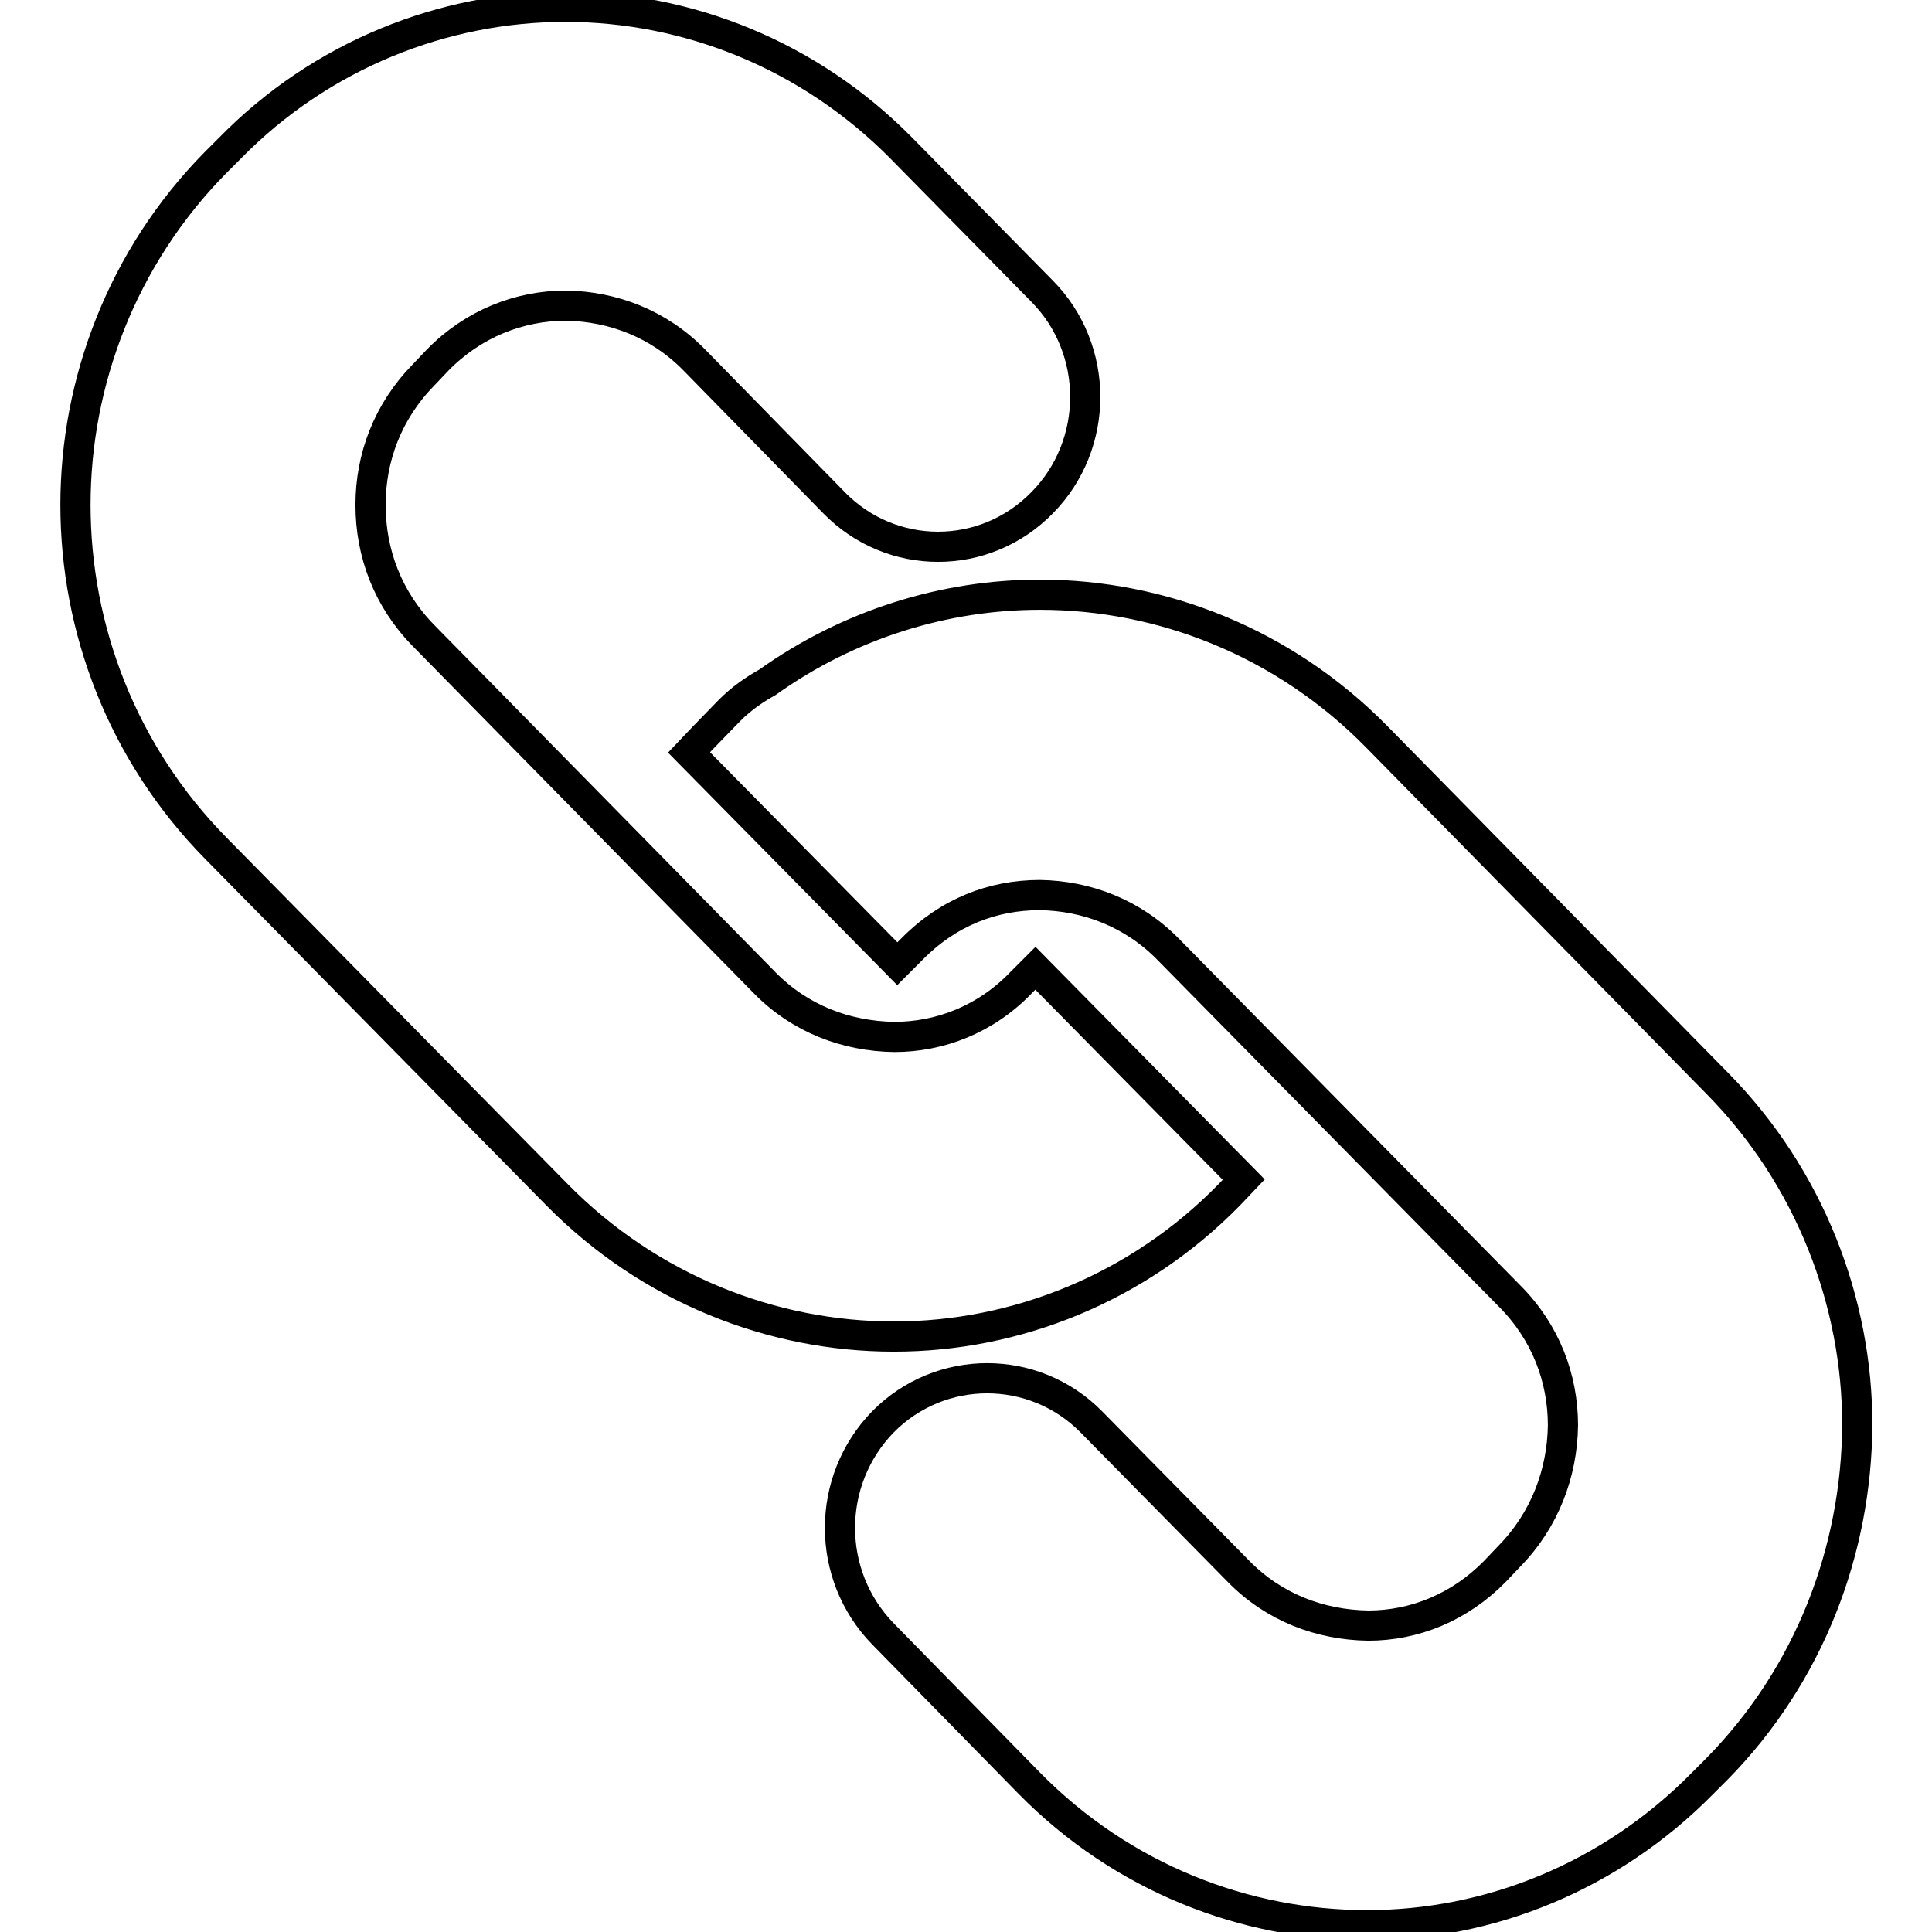<?xml version="1.0" encoding="utf-8"?>
<!-- Svg Vector Icons : http://www.onlinewebfonts.com/icon -->
<!DOCTYPE svg PUBLIC "-//W3C//DTD SVG 1.1//EN" "http://www.w3.org/Graphics/SVG/1.1/DTD/svg11.dtd">
<svg version="1.1" xmlns="http://www.w3.org/2000/svg" xmlns:xlink="http://www.w3.org/1999/xlink" x="0px" y="0px" viewBox="0 0 256 256" enable-background="new 0 0 256 256" xml:space="preserve">
<g><g><path stroke-width="4" fill-opacity="0" stroke="#000000"  d="M110.5,66.6L92,47.7c-4.7-4.8-10.8-7.1-17-7.2c-6.2,0-12.3,2.4-17,7.2l-1.9,2c-4.7,4.8-7,10.9-7,17.2c0,6.4,2.3,12.5,7,17.3l45.2,46c4.7,4.8,10.8,7.1,17.2,7.2c6,0,12.1-2.3,16.8-7.2l1.9-1.9l27.6,28l-1.9,2c-12.1,12.4-28.3,18.8-44.4,18.8c-0.1,0-0.1,0-0.1,0c-16,0-32.3-6.3-44.6-18.8l-45.2-45.9C16.2,99.8,10,83.3,10,66.9c0-16.3,6.2-32.8,18.5-45.3l1.9-1.9C42.6,7.2,58.9,0.9,74.9,0.9c16.1,0,32.3,6.3,44.6,18.8l18.6,18.9c7.6,7.7,7.6,20.3,0,28C130.5,74.4,118.1,74.4,110.5,66.6L110.5,66.6z M227.5,234.4l-1.9,1.9c-12.2,12.4-28.3,18.8-44.4,18.8c0,0-0.1,0-0.1,0c-16,0-32.3-6.2-44.7-18.8L117,216.5c-7.6-7.8-7.6-20.3,0-28.1c7.6-7.7,20-7.7,27.6,0l19.5,19.8c4.7,4.8,10.8,7.1,17.2,7.2c6.1,0,12.1-2.4,16.8-7.2l1.9-2c4.7-4.8,7-11,7.1-17.3c0-6.3-2.3-12.4-7.1-17.2l-45.2-45.9c-4.7-4.8-10.8-7.1-17-7.2c-6.3,0-12.2,2.3-17,7.2l-1.9,1.9l-27.6-28l1.9-2l3.5-3.6c1.5-1.5,3.2-2.7,5-3.7c10.8-7.7,23.5-11.6,36.1-11.6c16.1,0,32.3,6.3,44.6,18.8l45.2,46c12.2,12.4,18.5,28.9,18.5,45.2C246,205.4,239.8,221.9,227.5,234.4L227.5,234.4z"/></g></g>
</svg>